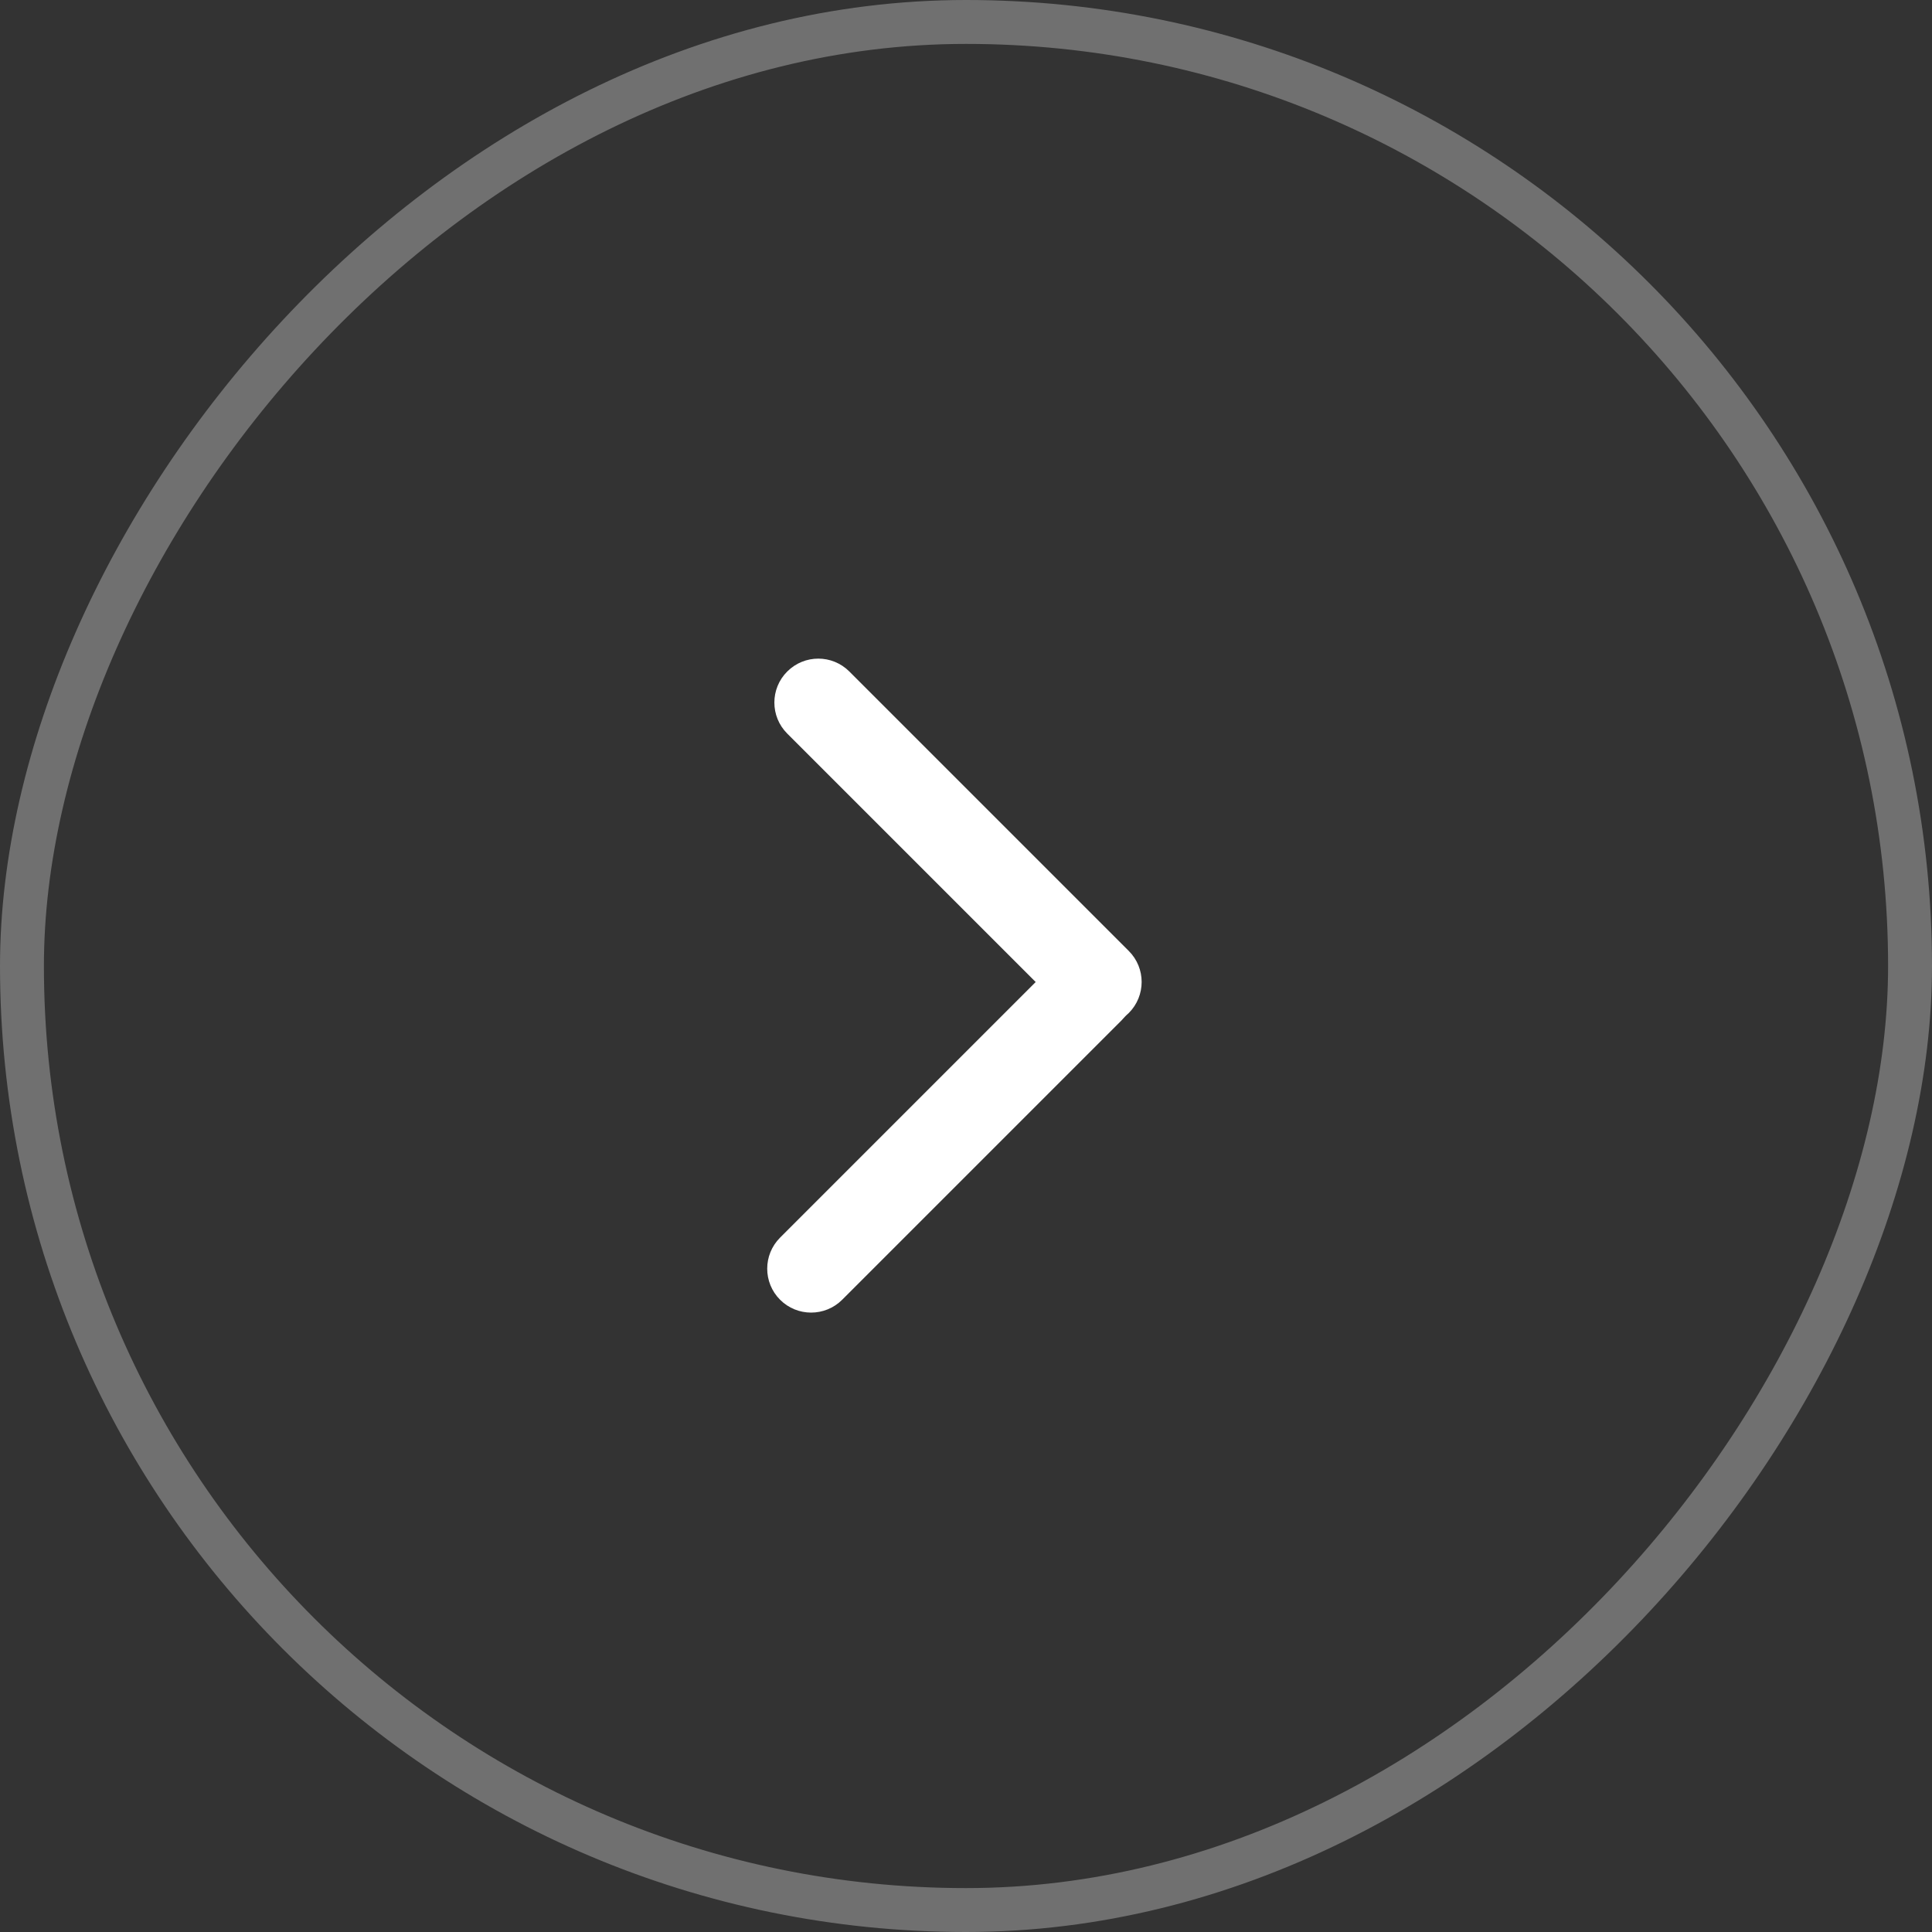 <svg width="44" height="44" viewBox="0 0 44 44" fill="none" xmlns="http://www.w3.org/2000/svg">
<rect x="0" y="0" width="44" height="44" fill="#333333" stroke="none"/>
<rect x="-0.5" y="0.5" width="43" height="43" rx="21.5" transform="matrix(-1 0 0 1 43 0)" stroke="white" stroke-opacity="0.3"/>
<path d="M25.707 23.071C26.098 22.68 26.098 22.047 25.707 21.657L19.343 15.293C18.953 14.902 18.32 14.902 17.929 15.293C17.538 15.683 17.538 16.317 17.929 16.707L24.293 23.071C24.683 23.462 25.317 23.462 25.707 23.071Z" fill="white"/>
<path d="M17.766 29.601C17.375 29.21 17.375 28.577 17.766 28.186L24.13 21.822C24.52 21.432 25.153 21.432 25.544 21.822C25.934 22.213 25.934 22.846 25.544 23.237L19.18 29.601C18.789 29.991 18.156 29.991 17.766 29.601Z" fill="white"/>
</svg>
